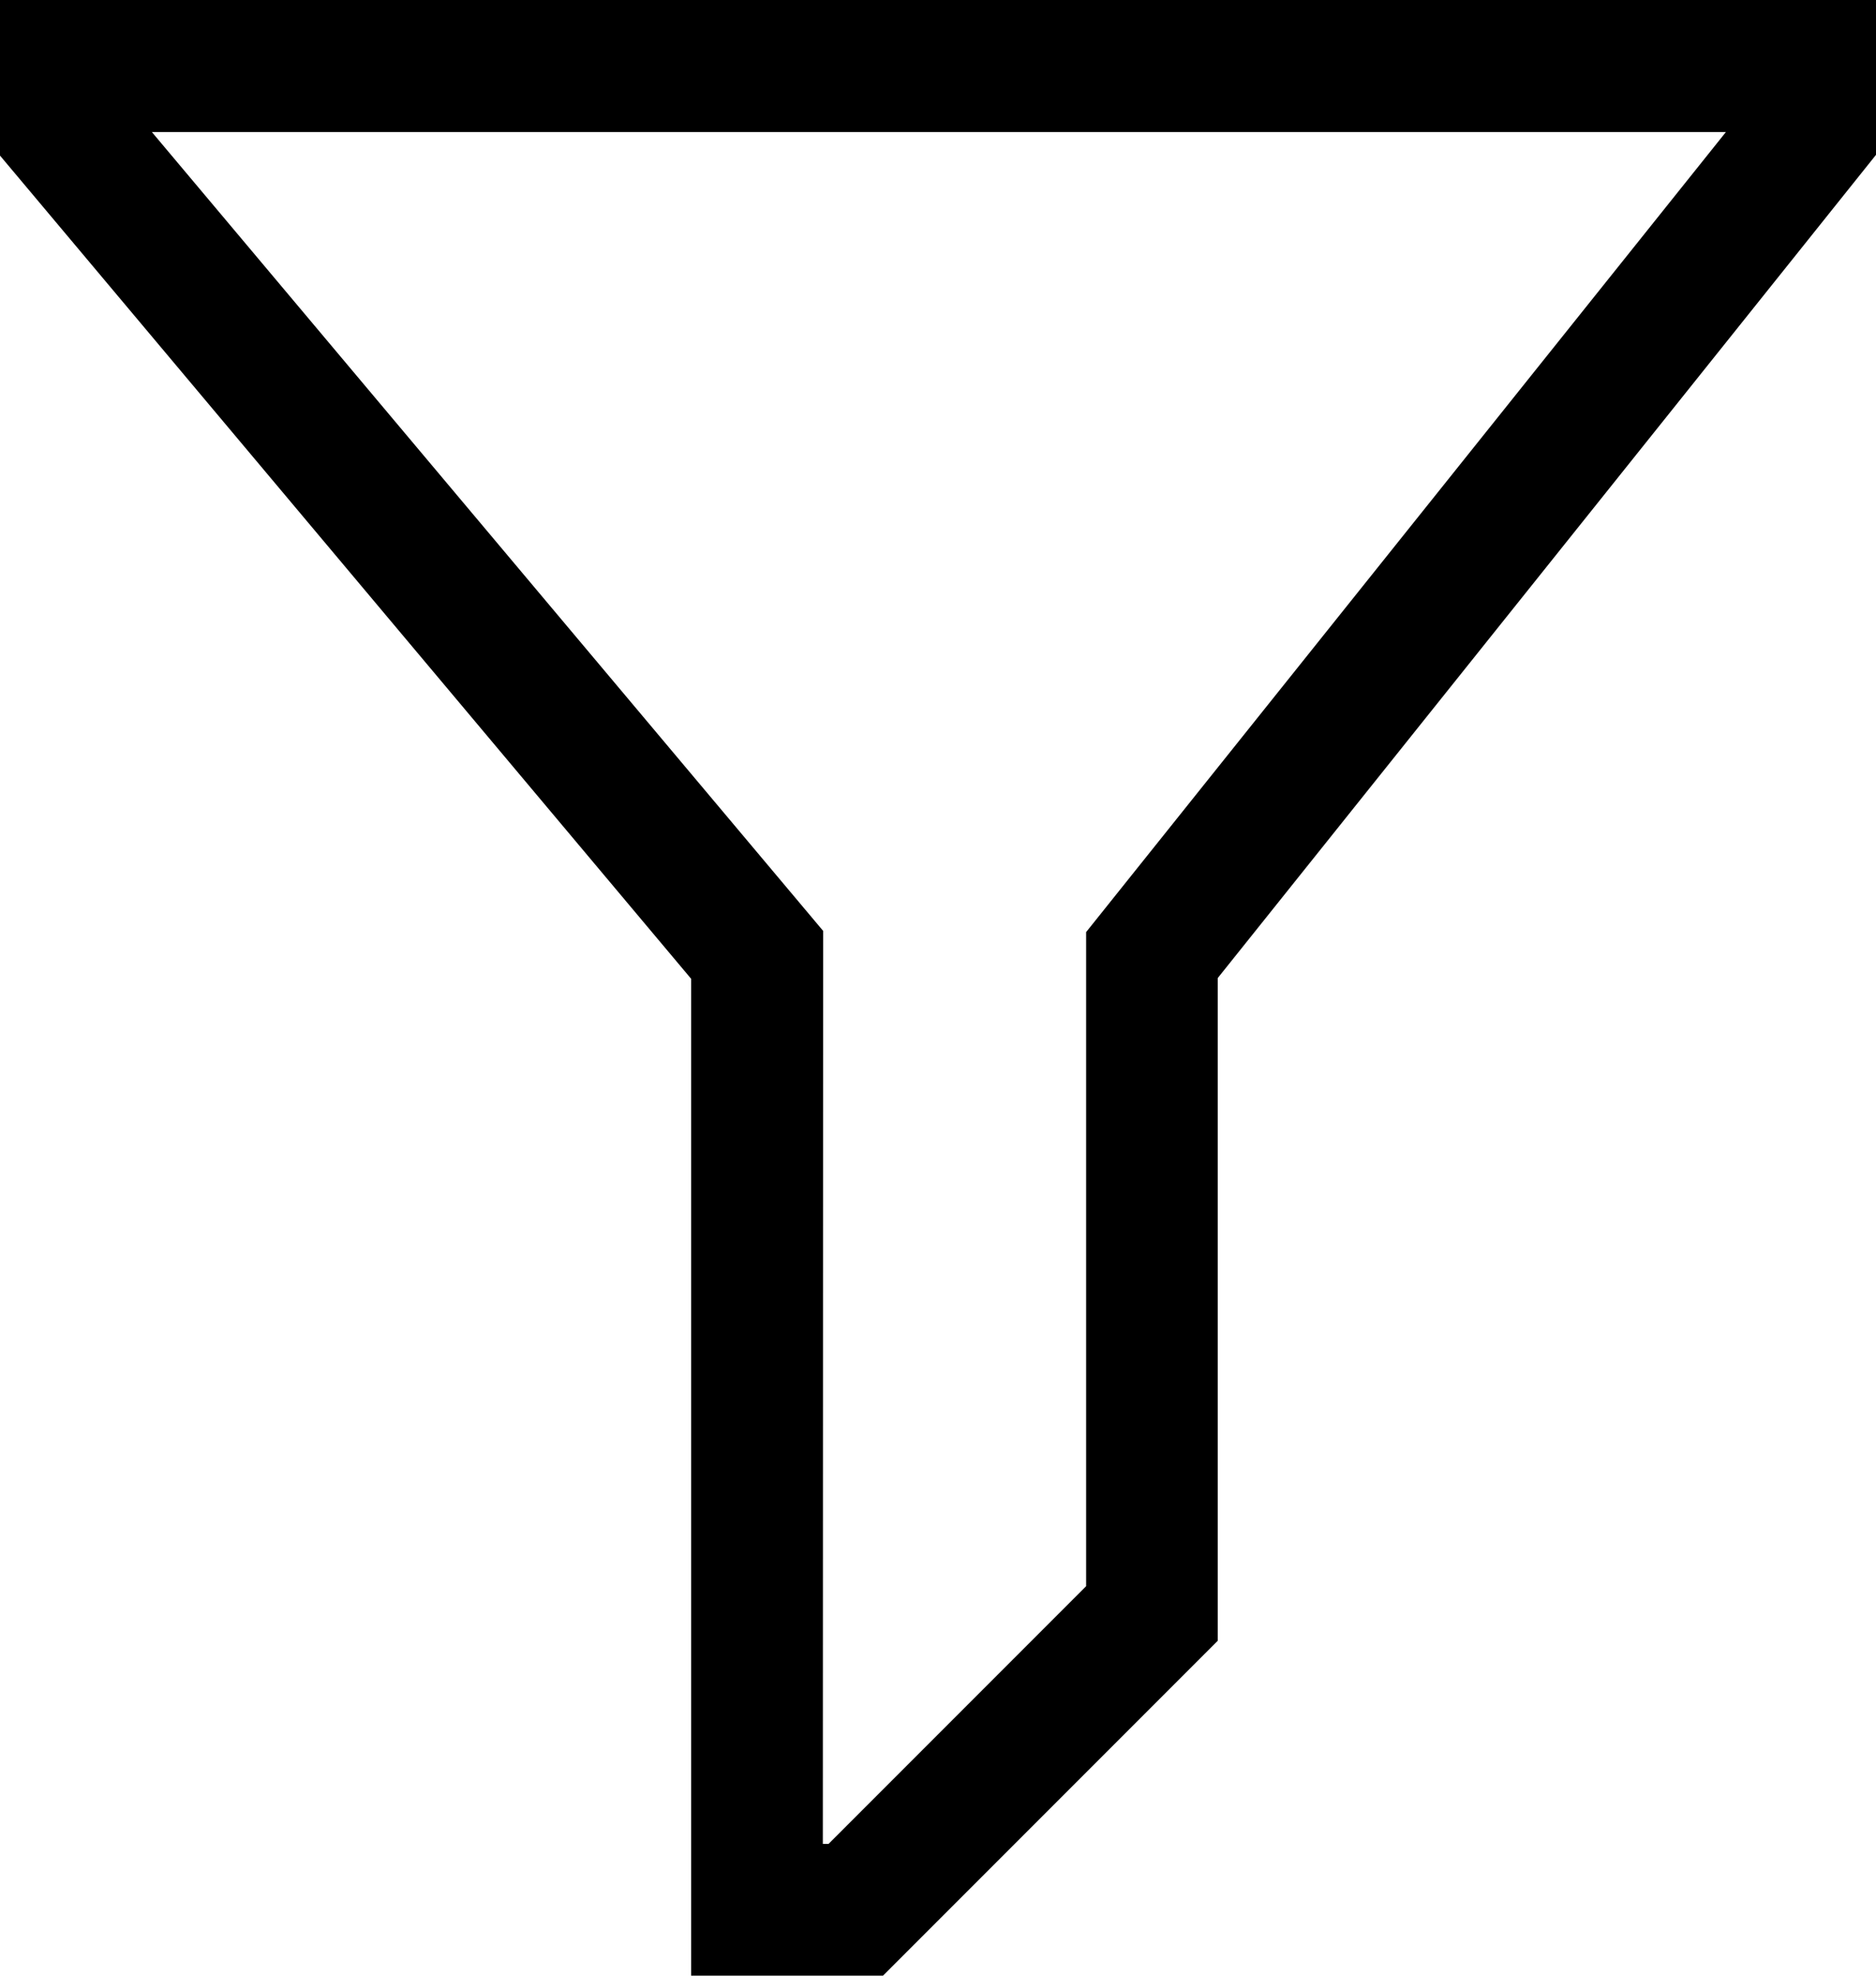 <svg xmlns="http://www.w3.org/2000/svg" width="20.086" height="21.143" viewBox="0 0 20.086 21.143"><path d="M11.141,22.268H9.087V11.6l-7.4-8.81V1.125H21.773V2.782l-7.048,8.81v7.092Zm-.644-1.41h.061L13.316,18.1v-7l6.85-8.562H3.313L10.5,11.087Z" transform="translate(-1.687 -1.125)"/></svg>
